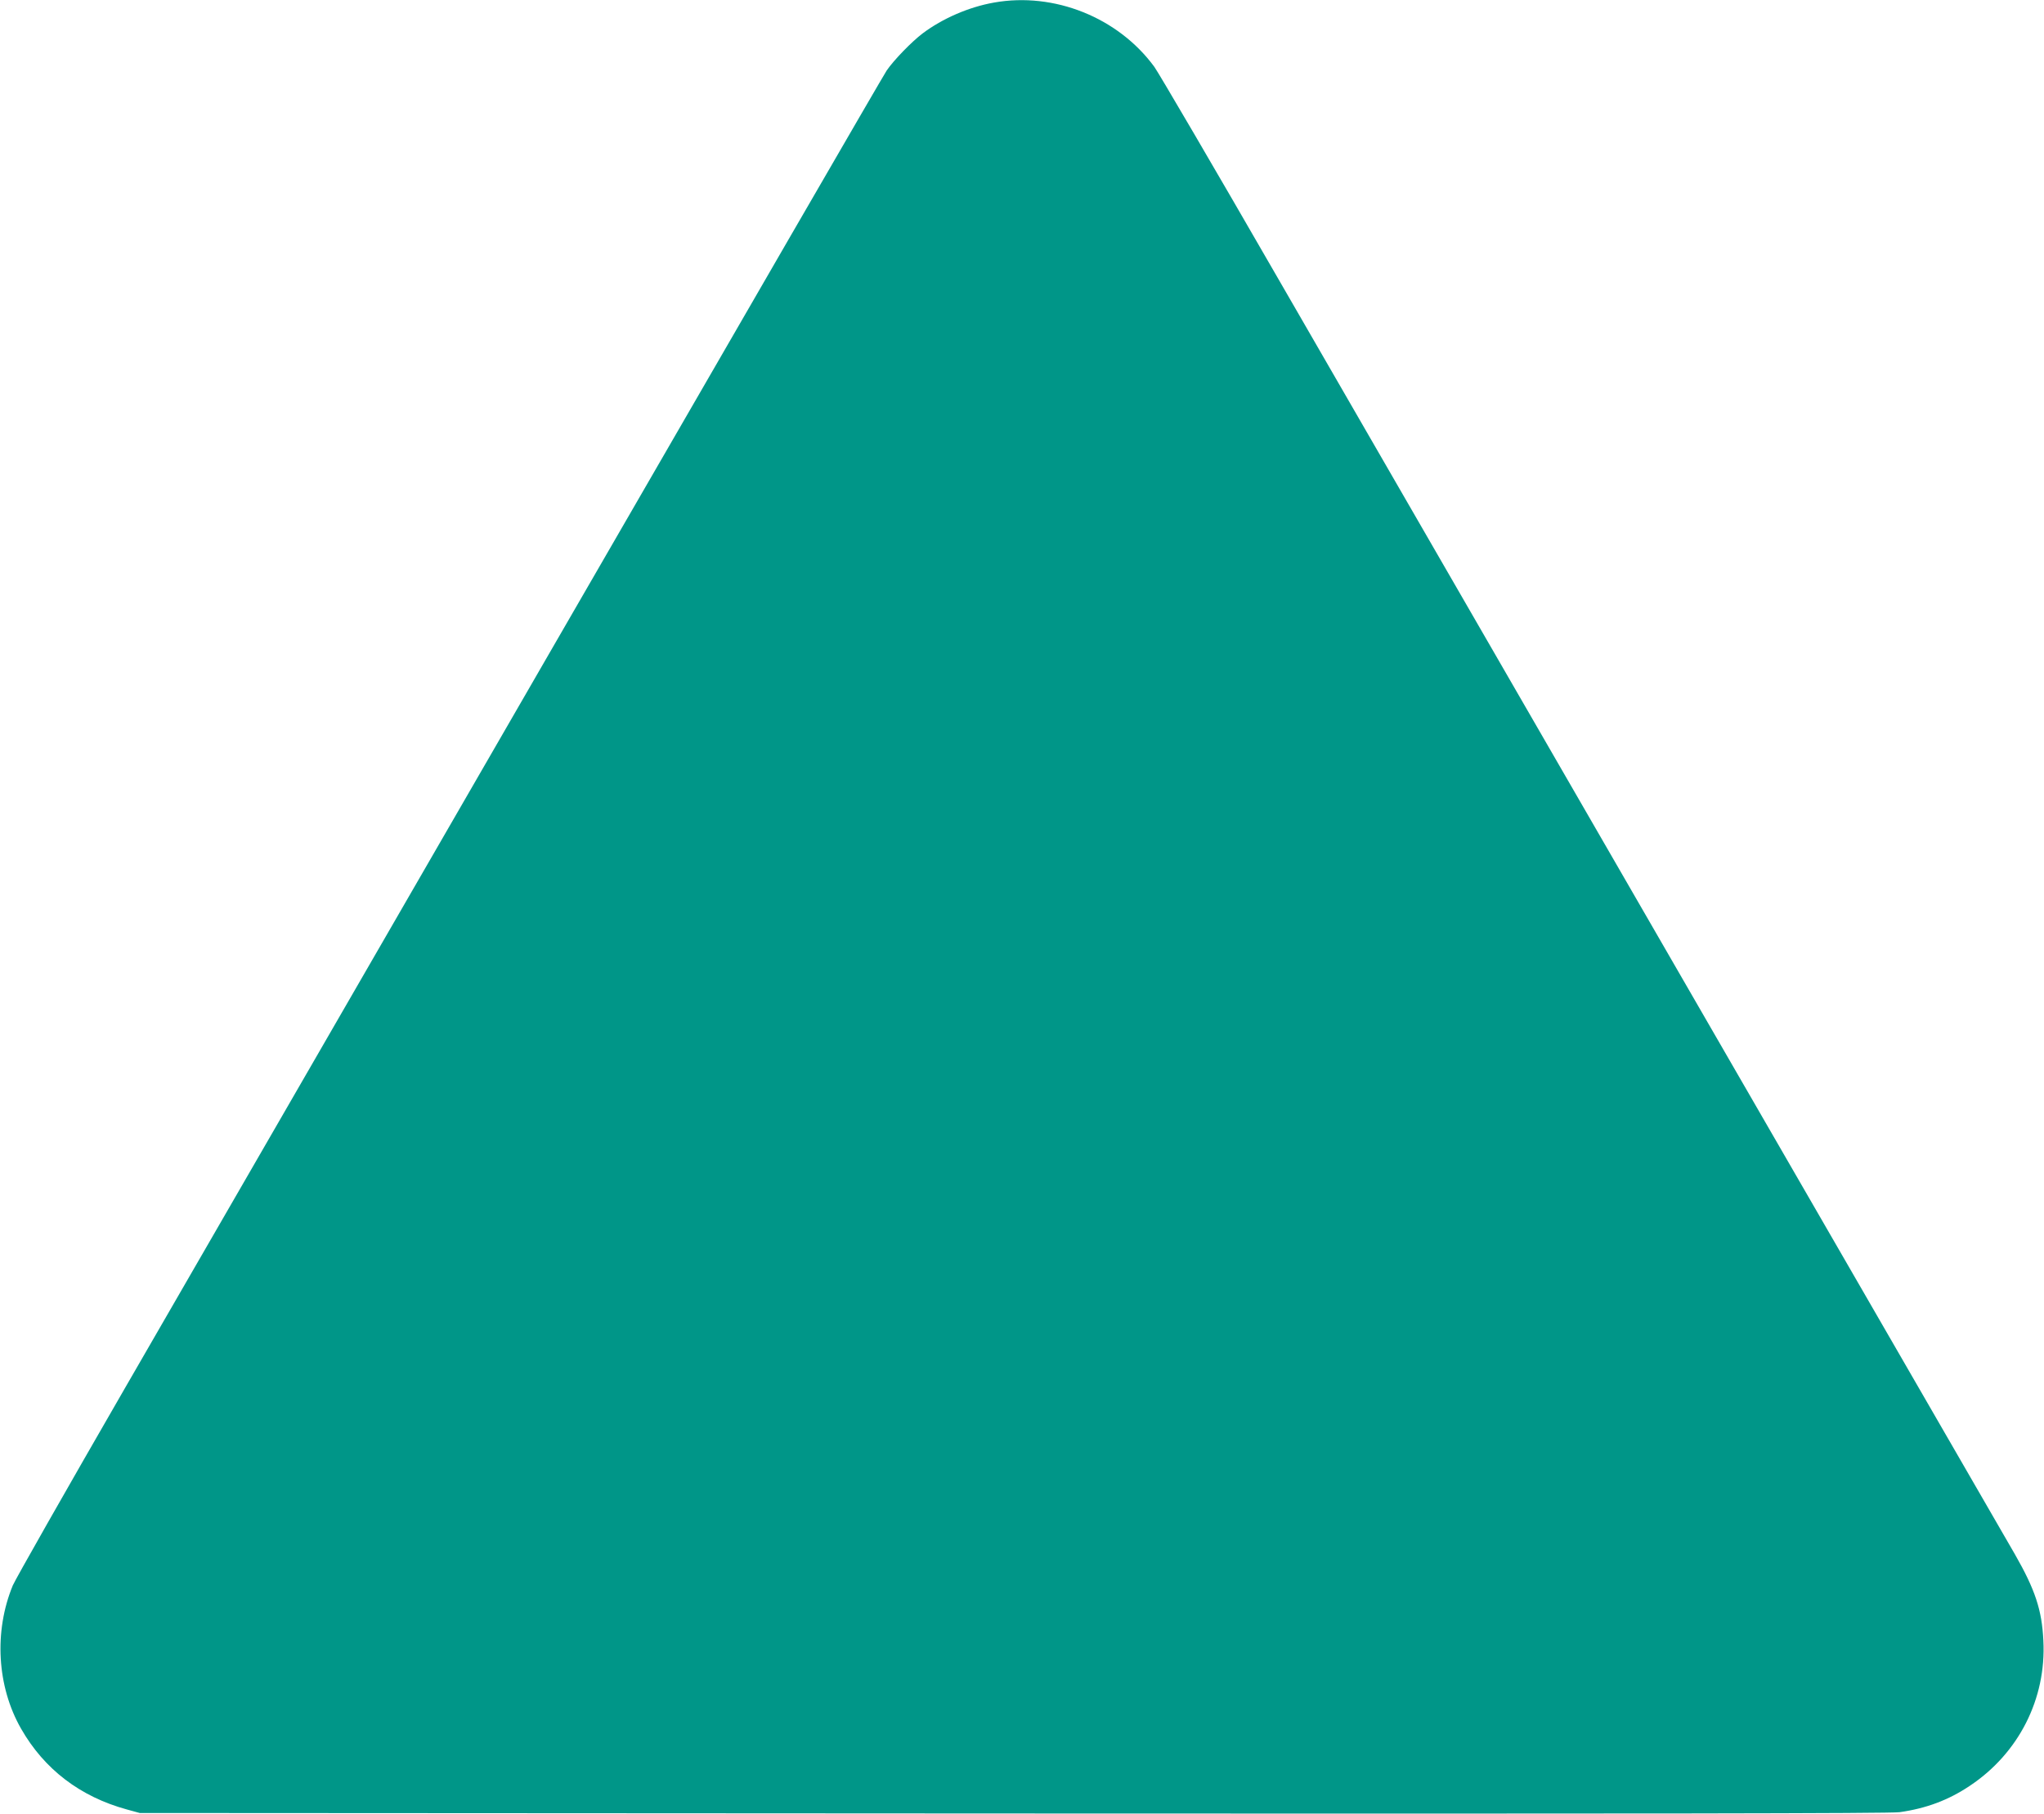 <?xml version="1.0" standalone="no"?>
<!DOCTYPE svg PUBLIC "-//W3C//DTD SVG 20010904//EN"
 "http://www.w3.org/TR/2001/REC-SVG-20010904/DTD/svg10.dtd">
<svg version="1.0" xmlns="http://www.w3.org/2000/svg"
 width="1280pt" height="1136pt" viewBox="0 0 1280 1136"
 preserveAspectRatio="xMidYMid meet">
<g transform="translate(0,1136) scale(0.1,-0.1)"
fill="#009688" stroke="none">
<path d="M6225 11344 c-159 -28 -323 -100 -447 -193 -71 -54 -180 -167 -225
-232 -17 -24 -945 -1628 -2063 -3564 -1118 -1936 -2336 -4046 -2707 -4688
-371 -643 -687 -1199 -703 -1237 -119 -289 -99 -633 52 -897 145 -254 370
-426 663 -506 l80 -22 5470 -3 c3933 -2 5492 0 5550 8 165 23 306 75 440 165
307 204 480 546 461 910 -9 192 -52 320 -178 540 -45 77 -936 1621 -1981 3430
-1045 1810 -2228 3859 -2630 4555 -401 696 -752 1295 -778 1331 -227 310 -628
470 -1004 403z"/>
</g>
</svg>
